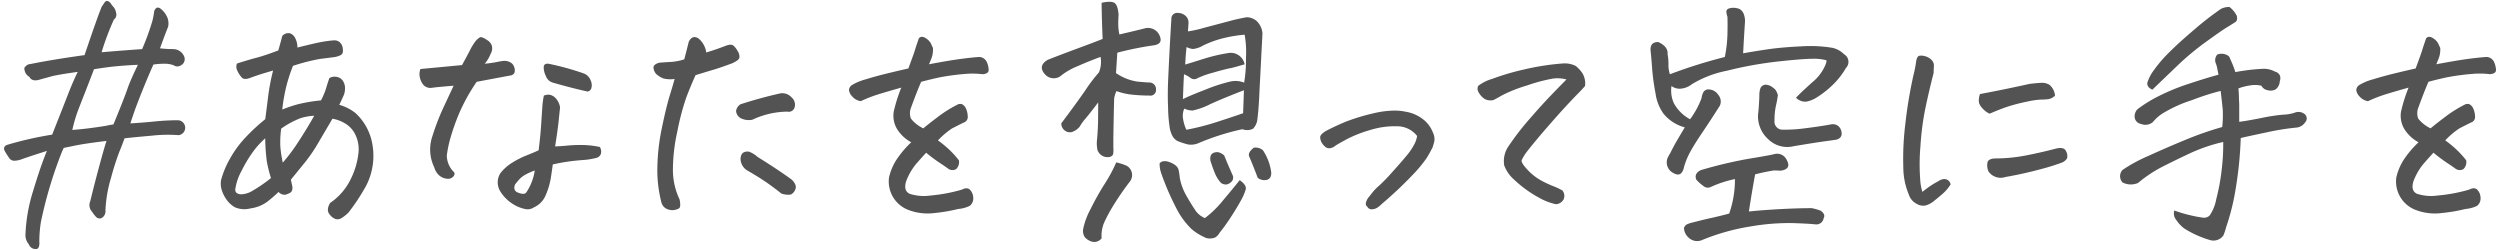 <svg xmlns="http://www.w3.org/2000/svg" width="280" height="28" viewBox="0 0 280 28"><defs><style>.a{fill:#535353;}</style></defs><path class="a" d="M19.875,13.469q-1.2,0-2.52.132t-2.754.22q.264-.821.557-1.641.908-2.431,2.021-4.951A7.772,7.772,0,0,1,18.4,7.141a2.743,2.743,0,0,1,1.069.176.669.669,0,0,0,.733.029.776.776,0,0,0,.41-1.055,1.336,1.336,0,0,0-1.2-.791,12.917,12.917,0,0,1-1.494-.088q.674-1.845.908-2.4a1.82,1.82,0,0,0-.1-1.1A2.575,2.575,0,0,0,17.97.959q-.468-.321-.7.293a9.466,9.466,0,0,1-.2,1.084A27.968,27.968,0,0,1,15.919,5.5q-2.138.147-4.541.352A30.245,30.245,0,0,1,12.755,2.19.674.674,0,0,0,13,1.428a1.36,1.36,0,0,0-.454-.82c-.175-.332-.371-.5-.586-.5h-.058a.8.8,0,0,0-.264.278,3.276,3.276,0,0,1-.234.337q-.439,1.026-1.934,5.449-3.6.5-6.064,1a.774.774,0,0,0-.454.176,1.46,1.46,0,0,0-.22.234,1.1,1.1,0,0,0,.556,1.026q.293.557,1.114.322c.488-.136.947-.264,1.377-.381s1.406-.283,2.929-.5q-.556,1.143-1.04,2.388T5.841,15.08A38.93,38.93,0,0,0,.8,16.223c-.391.157-.449.439-.175.85.117.2.248.4.4.615A.667.667,0,0,0,1.637,18a2.37,2.37,0,0,0,.777-.161q.5-.176,1.025-.351T5.255,16.9q-.234.557-.5,1.289-.468,1.29-1.025,3.135a18.5,18.5,0,0,0-.879,4.951,1.53,1.53,0,0,0,.381,1.084.783.783,0,0,0,.967.5.547.547,0,0,0,.176-.293,1.378,1.378,0,0,0,.029-.5,13.967,13.967,0,0,1,.176-2.2,47.514,47.514,0,0,1,2.4-7.969,1.661,1.661,0,0,0,.146-.322q.353-.088.7-.147.792-.176,1.524-.293,1.113-.176,2.578-.351-.234.7-.791,2.753t-1.025,3.985a1.1,1.1,0,0,0,.205,1.2,3.788,3.788,0,0,0,.439.571.556.556,0,0,0,.615.132.877.877,0,0,0,.44-.879,14.739,14.739,0,0,1,.63-3.647,29.82,29.82,0,0,1,.908-2.857q.307-.732.6-1.552,1.024-.117,3.032-.293a16.323,16.323,0,0,1,3.032-.059.839.839,0,0,0-.146-1.67Zm-7,.059-.176.41q-.411.059-.791.146-2.169.353-3.809.469a16.7,16.7,0,0,1,.7-2.344q.411-1.054.835-2.138t.894-2.315q1.436-.234,2.519-.337t2.4-.161q-.734,1.494-1.114,2.52Q14.015,10.744,12.873,13.528Zm26.958-.85A5.2,5.2,0,0,0,38,11.741c.117-.235.258-.537.424-.909a2.069,2.069,0,0,0,.22-.966,1.483,1.483,0,0,0-.22-.777,1.014,1.014,0,0,0-.688-.469,1.113,1.113,0,0,0-.85.132q-.206.586-.366,1.143a7.725,7.725,0,0,1-.571,1.348,18.091,18.091,0,0,0-2.666.454,15.871,15.871,0,0,0-1.67.571,19.886,19.886,0,0,1,.425-2.476,18.073,18.073,0,0,1,.776-2.417A21.943,21.943,0,0,1,35.832,6.6q.819-.1,1.494-.19a2.244,2.244,0,0,0,.879-.264c.175-.117.239-.347.19-.689a1.089,1.089,0,0,0-.351-.732.906.906,0,0,0-.616-.205c-.225.01-.532.044-.923.1q-.615.088-1.494.293t-1.7.411A2.268,2.268,0,0,0,33.078,4.3a1.054,1.054,0,0,0-.645-.586h-.176a.861.861,0,0,0-.644.323q-.206.79-.44,1.611-1.552.587-2.4.806t-2.227.659a.913.913,0,0,0,.044.82,2.873,2.873,0,0,0,.5.762q.279.292,1.011,0,.556-.206,1.011-.352T30.587,7.9a23.425,23.425,0,0,0-.556,2.915q-.175,1.421-.322,2.534a21.384,21.384,0,0,0-2.242,2.08,11.789,11.789,0,0,0-1.743,2.4,10.139,10.139,0,0,0-.967,2.344,2.463,2.463,0,0,0,.074,1.1,3.742,3.742,0,0,0,.542,1.084,2.874,2.874,0,0,0,.952.864,2.7,2.7,0,0,0,1.743.117,4.109,4.109,0,0,0,1.831-.718A16.85,16.85,0,0,0,31.2,21.5a.9.9,0,0,0,.747.308,1.947,1.947,0,0,0,.571-.234q.264-.16.234-.659l-.175-.791q1.055-1.29,1.714-2.11a17.691,17.691,0,0,0,1.42-2.124q.762-1.3,1.524-2.593a3.993,3.993,0,0,1,1.553.616,2.89,2.89,0,0,1,1.054,1.259,3.727,3.727,0,0,1,.293,2.066,8.543,8.543,0,0,1-.864,2.842,6.764,6.764,0,0,1-2.3,2.651q-.44.762-.1,1.216a1.53,1.53,0,0,0,.673.571.789.789,0,0,0,.674-.073,4.5,4.5,0,0,0,.806-.63,22.918,22.918,0,0,0,1.977-3,7.322,7.322,0,0,0,.572-5.259A6.118,6.118,0,0,0,39.831,12.678Zm-11.5,8.657a2.6,2.6,0,0,1-1.29.425.808.808,0,0,1-.6-.205.564.564,0,0,1-.073-.469,5.957,5.957,0,0,1,.7-1.977,14.514,14.514,0,0,1,1.3-2.154,9.472,9.472,0,0,1,1.334-1.464,23.008,23.008,0,0,0,.175,2.563,15.821,15.821,0,0,0,.469,1.89A16.3,16.3,0,0,1,28.332,21.335Zm5.127-5.522a20.147,20.147,0,0,1-1.788,2.4,13.043,13.043,0,0,1-.278-1.86,11.305,11.305,0,0,1,.1-1.948,9.946,9.946,0,0,1,2.094-1.143,5.568,5.568,0,0,1,1.6-.293Q34.455,14.29,33.459,15.813ZM57.617,8.152a.933.933,0,0,0-.029-.645.884.884,0,0,0-.5-.556,1.349,1.349,0,0,0-.674-.132,7.042,7.042,0,0,0-.791.132q-.483.1-1.333.19A4.218,4.218,0,0,0,54.966,6a1.191,1.191,0,0,0,.132-.849,1.2,1.2,0,0,0-.557-.674,2.018,2.018,0,0,0-.659-.322c-.137,0-.333.137-.586.41a6.648,6.648,0,0,0-.7,1.142q-.411.792-.85,1.582l-2.783.264q-.615.06-1.875.176a1.571,1.571,0,0,0-.059.952,1.917,1.917,0,0,0,.411.85,1.068,1.068,0,0,0,.908.307q.41-.059,1.04-.117T50.806,9.6q-.645,1.377-1.231,2.637a26.243,26.243,0,0,0-1.157,3.047,4.556,4.556,0,0,0,.22,3.457,1.849,1.849,0,0,0,.556.908,1.521,1.521,0,0,0,.865.366.767.767,0,0,0,.717-.249q.234-.293.059-.5a2.621,2.621,0,0,1-.791-1.86,12.9,12.9,0,0,1,.4-1.934,24.629,24.629,0,0,1,.953-2.71,20.853,20.853,0,0,1,1.992-3.6l3.72-.7A.586.586,0,0,0,57.617,8.152Zm4.292,1.1q2.256.645,3.9,1a.519.519,0,0,0,.41-.336,1.219,1.219,0,0,0-.059-.894,1.32,1.32,0,0,0-.849-.82A29.391,29.391,0,0,0,61.44,7.141c-.332-.039-.512.073-.542.337A2.1,2.1,0,0,0,61.133,8.5,1.163,1.163,0,0,0,61.909,9.25Zm3.355,6.988a14.259,14.259,0,0,0-1.641.058q-.718.073-1.45.1.293-1.847.395-2.842t.161-1.523a1.948,1.948,0,0,0-.5-1.04,1.256,1.256,0,0,0-.659-.381,1.244,1.244,0,0,0-.659.1,9.6,9.6,0,0,0-.176,1.363q-.059.834-.132,1.977t-.278,2.783q-.645.294-1.391.586A9.928,9.928,0,0,0,57.4,18.2a5.07,5.07,0,0,0-1.347,1.186,1.912,1.912,0,0,0,0,2.08A4.365,4.365,0,0,0,57.222,22.7a4.117,4.117,0,0,0,1.552.7,1.242,1.242,0,0,0,1.026-.176,2.544,2.544,0,0,0,1.318-1.362,7.989,7.989,0,0,0,.557-1.831q.145-.879.234-1.612.762-.175,1.524-.293t1.8-.2a8.033,8.033,0,0,0,1.524-.234.7.7,0,0,0,.556-.513,1,1,0,0,0-.131-.718A10.42,10.42,0,0,0,65.264,16.238ZM58.979,21.5a.428.428,0,0,1-.439.206,1.827,1.827,0,0,1-.557-.147q-.556-.234-.293-.908.117-.147.4-.484a2.709,2.709,0,0,1,.776-.615,5.984,5.984,0,0,1,1.026-.454A5.933,5.933,0,0,1,58.979,21.5Zm28.385-2.3q-.968-.66-2.52-1.626a3.175,3.175,0,0,0-.937-.586q-.937-.117-.967.82a1.562,1.562,0,0,0,.762,1.289q1.523.879,2.417,1.524t1.391,1.054a2.275,2.275,0,0,0,1.055.117,1.013,1.013,0,0,0,.5-.556q.234-.468-.351-1.084Q88.331,19.857,87.364,19.2ZM82.808,6.482a1.054,1.054,0,0,0-.175-.733,2.138,2.138,0,0,0-.513-.659q-.264-.2-.967.088-.909.351-2.051.7A2.487,2.487,0,0,0,78.223,4.3a.843.843,0,0,0-.439-.146c-.254,0-.469.175-.645.527q-.087.381-.5,1.963a6.026,6.026,0,0,1-1.494.293q-.645.03-1.318.088-.7.205-.63.615a1.224,1.224,0,0,0,.293.645,2.619,2.619,0,0,0,.806.5,3.257,3.257,0,0,0,1.259.058q-.117.47-.527,1.8T74.136,14.3a23.5,23.5,0,0,0-.512,4.453,14.4,14.4,0,0,0,.468,3.97,1.118,1.118,0,0,0,.616.688,1.509,1.509,0,0,0,.747.118,1.545,1.545,0,0,0,.586-.191q.248-.147.073-1a7.69,7.69,0,0,1-.747-3.237,19.7,19.7,0,0,1,.5-4.4,27.3,27.3,0,0,1,1.011-3.823q.468-1.23,1.025-2.461,1.23-.381,1.978-.6t2.094-.717C82.481,6.877,82.759,6.668,82.808,6.482Zm1.45,6.929a9.477,9.477,0,0,1,3.926-.909.683.683,0,0,0,.821-.5,1.084,1.084,0,0,0-.352-1.1,1.388,1.388,0,0,0-1.348-.425q-2.2.5-4.365,1.2a1.051,1.051,0,0,0-.5.762,1.018,1.018,0,0,0,.63.849A2.012,2.012,0,0,0,84.258,13.411Zm25.418-7.032q-1.29.088-3.164.381-1.26.206-2.461.44c.058-.137.117-.283.176-.44a2.8,2.8,0,0,0,.263-1.391q-.117-.249-.234-.513a1.637,1.637,0,0,0-.586-.586.806.806,0,0,0-.41-.147.445.445,0,0,0-.352.176q-.323.938-.439,1.319-.088.322-.733,2.05-1.172.264-2.138.5-1.466.352-2.637.718a5.9,5.9,0,0,0-1.523.63.723.723,0,0,0-.352.557,1.23,1.23,0,0,0,.352.717,1.582,1.582,0,0,0,.966.542,14.977,14.977,0,0,1,1.758-.7q.907-.293,2.783-.82a17.4,17.4,0,0,0-.849,2.7,2.921,2.921,0,0,0,.351,1.9,4.194,4.194,0,0,0,1.612,1.523,11.227,11.227,0,0,0-1.67,1.978,6.16,6.16,0,0,0-.821,1.977,3.411,3.411,0,0,0,2.11,3.6,6.018,6.018,0,0,0,3.017.366,18.362,18.362,0,0,0,2.637-.454,3.5,3.5,0,0,0,1.289-.352A1.053,1.053,0,0,0,109,22.1a1.3,1.3,0,0,0-.381-.864q-.322-.293-.879,0a18.024,18.024,0,0,1-3.5.659,5.16,5.16,0,0,1-2.358-.19q-.733-.353-.381-1.436a6.852,6.852,0,0,1,1.04-1.831q.542-.63,1.187-1.333a18.184,18.184,0,0,0,1.508,1.128q.689.454,1,.688a.827.827,0,0,0,.835.03,1.068,1.068,0,0,0,.323-1,11.27,11.27,0,0,0-.938-1.055,12.24,12.24,0,0,0-1.406-1.172,9.119,9.119,0,0,1,1.567-1.333q.424-.221,1.3-.659a.643.643,0,0,0,.469-.7,2.249,2.249,0,0,0-.2-.879.988.988,0,0,0-.41-.469.644.644,0,0,0-.586.059,13.689,13.689,0,0,0-2.124,1.333q-1.071.806-1.656,1.3a3.82,3.82,0,0,1-1.391-1.1A1.722,1.722,0,0,1,102,12.151q.762-2.081,1.172-2.989,1.436-.38,2.373-.556,1.377-.234,2.52-.322a9.44,9.44,0,0,1,1.992.029q.674-.059.674-.469a2.3,2.3,0,0,0-.206-.893A.981.981,0,0,0,109.676,6.379Zm16.515,12.188a6.419,6.419,0,0,0-1.172-.381,16.476,16.476,0,0,1-1.3,2.417,29.366,29.366,0,0,0-1.582,2.827,8.064,8.064,0,0,0-.806,2.139,1.287,1.287,0,0,0,.147.967,1.623,1.623,0,0,0,.644.468,1.025,1.025,0,0,0,1.26-.322,3.758,3.758,0,0,1,.278-1.743,17.03,17.03,0,0,1,1.07-1.978,32.276,32.276,0,0,1,1.845-2.666A1.192,1.192,0,0,0,126.191,18.567Zm15.263-1.729a1.227,1.227,0,0,0-1.025-.293q-.734.558-.5,1.026.439,1.026.937,2.343a1.159,1.159,0,0,0,.894.249.619.619,0,0,0,.557-.395,1.124,1.124,0,0,0,.043-.586A5.824,5.824,0,0,0,141.454,16.838Zm-.615-3.6q.147-1.084.234-3.282.088-1.553.206-3.984.057-1.025.117-2.226a2.126,2.126,0,0,0-.7-1.436,1.8,1.8,0,0,0-1.055-.381,21.07,21.07,0,0,0-2.08.469q-1.318.351-2.71.718a13.165,13.165,0,0,1-1.8.4q.029-.41.059-.893a1.027,1.027,0,0,0-.279-.806,1.3,1.3,0,0,0-.878-.366.658.658,0,0,0-.748.483q-.234,3.839-.38,7.207-.06,1.583,0,2.871a16.465,16.465,0,0,0,.205,2.432,3.556,3.556,0,0,0,.263.747,1.381,1.381,0,0,0,.586.6,7.748,7.748,0,0,0,1.216.395,2.16,2.16,0,0,0,1.216-.19,27.344,27.344,0,0,1,4.834-1.524,1.48,1.48,0,0,0,1.2-.058A1.83,1.83,0,0,0,140.839,13.235Zm-1.611-.557q-1.26.439-3,1a26.805,26.805,0,0,1-3.355.85,4.417,4.417,0,0,1-.366-1.2,2.028,2.028,0,0,1,.132-1.172,2.141,2.141,0,0,0,.937.219,8.048,8.048,0,0,0,2.007-.732q1.6-.717,3.736-1.538Q139.286,11.185,139.228,12.678ZM139.55,6.5V7a15.149,15.149,0,0,1-.205,2.255,2.609,2.609,0,0,0-1.567-.117,18.563,18.563,0,0,0-2.754.894q-1.862.719-2.535,1.069v-.059q.058-1.639.118-2.724a3.047,3.047,0,0,1,.732.41.663.663,0,0,0,.776.029,10.194,10.194,0,0,1,1.729-.615q1.3-.381,2.065-.527.5-.117.967-.264A5.466,5.466,0,0,0,139.4,7.2l-.03-.118a1.579,1.579,0,0,0-1.787-1.142,18.64,18.64,0,0,0-2.71.63q-1.245.394-2.124.659.029-.937.147-1.963a1.861,1.861,0,0,0,.732.22,2.9,2.9,0,0,0,1.143-.4,11.368,11.368,0,0,1,1.948-.732,14.977,14.977,0,0,1,2.681-.469A11.566,11.566,0,0,1,139.55,6.5ZM129.12,5.09q1.318-.145.645-1.318a1.42,1.42,0,0,0-1.582-.586q-1.407.351-2.813.674a5.959,5.959,0,0,1-.117-.85,11.253,11.253,0,0,1,.029-1.348c-.058-.78-.234-1.24-.527-1.376A1.345,1.345,0,0,0,124.228.2a3.811,3.811,0,0,0-.85.117q.029,2.051.117,4.043-1.026.411-2.812,1.069T117.343,6.7q-1.172.7-.264,1.669a1.309,1.309,0,0,0,1.817.059,7.254,7.254,0,0,1,1.758-1q1.258-.557,2.607-1.055a3.093,3.093,0,0,1-.176,1.729,17.879,17.879,0,0,0-1.494,1.963q-.967,1.405-2.725,3.75a.986.986,0,0,0,.454.849.886.886,0,0,0,.865.074,1.943,1.943,0,0,0,.732-.542,5.944,5.944,0,0,1,.689-.953q.483-.57,1.391-1.772,0,1.113-.014,2.109t-.132,2.227a3.3,3.3,0,0,0,.029.762l.029.205a1.188,1.188,0,0,0,1.26.82c.312-.039.484-.171.513-.4a3.218,3.218,0,0,0,.014-.688v-1q.03-2.2.088-4.453a2.68,2.68,0,0,1,.264-.85,7.243,7.243,0,0,0,1.758.4,18.405,18.405,0,0,0,1.933.1.622.622,0,0,0,.733-.674.741.741,0,0,0-.7-.791q-.353,0-1.392-.1a5.708,5.708,0,0,1-2.388-.952q.059-.851.147-2.285A36.283,36.283,0,0,1,129.12,5.09Zm7.588,15.352a.846.846,0,0,0,.791.19,1.2,1.2,0,0,0,.513-.381.676.676,0,0,0,.015-.688q-.294-.673-.454-1.04t-.455-1.1a1.477,1.477,0,0,0-.7-.381q-1-.028-.849.967.263.82.5,1.392A3.7,3.7,0,0,0,136.708,20.442Zm2.139-.264q-.7.879-1.846,2.241a11.653,11.653,0,0,1-2.051,2.007,2.39,2.39,0,0,1-1.142-.981q-.5-.747-.982-1.612a6.391,6.391,0,0,1-.688-1.889,7.819,7.819,0,0,0-.132-.894c-.069-.341-.371-.625-.908-.849s-.943-.2-1.216.073a2.945,2.945,0,0,0,.161,1.084q.19.586.615,1.626t1.1,2.358a8.755,8.755,0,0,0,1.7,2.315,6.349,6.349,0,0,0,1.641,1,1.542,1.542,0,0,0,1.025-.074,1.4,1.4,0,0,0,.469-.512,19.652,19.652,0,0,0,1.245-1.729q.688-1.054,1.128-1.86a5.935,5.935,0,0,0,.557-1.275Q139.638,20.735,138.847,20.178Zm20.721-6.665a4.286,4.286,0,0,0-2.2-1.011,5.429,5.429,0,0,0-1.172-.117,10.581,10.581,0,0,0-2.315.293,22.964,22.964,0,0,0-3.12.938q-1.07.44-2.212,1.025-.645.381-.688.688a1.277,1.277,0,0,0,.278.806,1.479,1.479,0,0,0,.352.352.639.639,0,0,0,.571.088,1.114,1.114,0,0,0,.513-.264q.262-.175,1.259-.718a13.924,13.924,0,0,1,2.608-1.025,9.163,9.163,0,0,1,3.017-.425,2.834,2.834,0,0,1,2.256,1.084,2.8,2.8,0,0,1-.307.923,7.121,7.121,0,0,1-.923,1.347q-.645.777-1.6,1.831a19.579,19.579,0,0,1-1.421,1.465,5.967,5.967,0,0,0-.7.7c-.156.2-.3.381-.439.557a1.586,1.586,0,0,0-.337.63.429.429,0,0,0,.161.483.523.523,0,0,0,.5.279,1.226,1.226,0,0,0,.571-.161,3.115,3.115,0,0,0,.572-.469,43.085,43.085,0,0,0,3.339-3.135,15.547,15.547,0,0,0,1.626-1.934q.366-.585.689-1.23c.078-.234.146-.464.2-.688a1.663,1.663,0,0,0-.147-.953A3.49,3.49,0,0,0,159.568,13.513ZM176.486,7.39a2.749,2.749,0,0,0-1.509-.278,27.63,27.63,0,0,0-4.233.659,26.8,26.8,0,0,0-3.633,1.069,4.727,4.727,0,0,0-1.553.777.73.73,0,0,0-.014.6,2.058,2.058,0,0,0,.761.879,1.444,1.444,0,0,0,.938.117q.264-.117,1.025-.556a16.21,16.21,0,0,1,2.754-1.084,19.327,19.327,0,0,1,2.842-.762,3.859,3.859,0,0,1,1.582.088q-.732.732-1.773,1.816t-2.387,2.637A29.377,29.377,0,0,0,169,16.311a2.934,2.934,0,0,0-.528,2.212,3.914,3.914,0,0,0,1.114,1.6,13.183,13.183,0,0,0,2.841,2.05,6.488,6.488,0,0,0,1.846.7,1.05,1.05,0,0,0,.85-.542.945.945,0,0,0-.147-1.01,9.093,9.093,0,0,0-1.113-.513,11.045,11.045,0,0,1-1.421-.688,6.067,6.067,0,0,1-1.421-1.172q-.7-.762-.586-1.026a6.129,6.129,0,0,1,.469-.791q.849-1.113,2.3-2.783t2.3-2.578q.849-.908,1.23-1.289t.791-.85a2.22,2.22,0,0,0-.308-1.45A3.675,3.675,0,0,0,176.486,7.39Zm29.935-1.421a2.625,2.625,0,0,0-1.2-.615,15.339,15.339,0,0,0-3.515-.161q-2.139.1-3.663.322t-2.812.454q.088-1.7.205-3.486a2.2,2.2,0,0,0-.117-.864,1.1,1.1,0,0,0-.528-.63,2.056,2.056,0,0,0-.644-.118,1.5,1.5,0,0,0-.527.088.36.36,0,0,0-.264.4,2.082,2.082,0,0,0,.117.513q.029.791,0,1.992a14.7,14.7,0,0,1-.293,2.519,56.188,56.188,0,0,0-6.152,1.934,3.284,3.284,0,0,1-.161-1.084,5.777,5.777,0,0,0-.1-1.172q.088-.821-1.025-1.348-.939-.028-.879.938.087.79.176,2.021a24.568,24.568,0,0,0,.38,2.784,5.074,5.074,0,0,0,.879,2.255,4.56,4.56,0,0,0,2.4,1.553q-.44.734-.938,1.582-.351.615-.7,1.319-.147.234-.264.468a1.333,1.333,0,0,0,.645,1.758q.82.469,1.113-.469a7.983,7.983,0,0,1,.733-1.875q.41-.76,1.113-1.816l.234-.352q.879-1.288,1.993-3.047a1.13,1.13,0,0,0-.176-1.2,1.316,1.316,0,0,0-1.2-.615.631.631,0,0,0-.5.366,1.8,1.8,0,0,0-.176.6,9.217,9.217,0,0,1-1.289,2.373,4.447,4.447,0,0,1-1.8-1.773,3.408,3.408,0,0,1-.278-1.948,1.521,1.521,0,0,0,1.172.279,2.314,2.314,0,0,0,1.113-.484,11.906,11.906,0,0,1,3.926-1.509A42.483,42.483,0,0,1,199.1,6.892q2.813-.308,3.882-.308a5.408,5.408,0,0,1,1.6.176c-.02.1-.04.205-.059.322a5.015,5.015,0,0,1-1.553,2.139q-1.466,1.319-1.816,1.729a1.489,1.489,0,0,0,1.113.439,3.316,3.316,0,0,0,1.289-.527,10.653,10.653,0,0,0,1.641-1.289,8.762,8.762,0,0,0,1.553-1.963.975.975,0,0,0-.205-1.524Zm-1.377,7.969q-1.289.234-2.841.425a17.374,17.374,0,0,1-2.52.161.9.9,0,0,1-.937-1.026,7.532,7.532,0,0,1,.161-1.67,11.556,11.556,0,0,0,.219-1.2l-.146-.351a1.022,1.022,0,0,0-.381-.44,1.4,1.4,0,0,0-.82-.351.65.65,0,0,0-.615.41,2.277,2.277,0,0,0-.118.732q0,.381-.029.762-.03.734-.117,1.436a3.465,3.465,0,0,0,1.142,2.768,3.048,3.048,0,0,0,2.872.777q2.46-.411,3.442-.542t1.333-.191q.791-.234.5-1.084A.958.958,0,0,0,205.044,13.938Zm-1.113,9.668a5.365,5.365,0,0,0-1.025-.293q-.968,0-2.154.044t-2.519.132q-1.334.087-2.358.2.321-2.11.7-4.16a20.521,20.521,0,0,1,2.109-.44q.234,0,.732.029,1.349-.176.616-1.347a1.168,1.168,0,0,0-1.348-.5q-.762.175-2.842.512a48.949,48.949,0,0,0-5.361,1.275q-.762.381-.5,1.055a4.932,4.932,0,0,0,.879.776.731.731,0,0,0,.7.073,12.784,12.784,0,0,1,2.754-.908,11.49,11.49,0,0,1-.645,3.867q-1.23.323-2.051.5t-2.05.5A2.976,2.976,0,0,0,189,25.1a.71.71,0,0,0-.395.439,1.506,1.506,0,0,0,.5,1.055,1.38,1.38,0,0,0,1.523.293,24.083,24.083,0,0,1,5.42-1.523,25.4,25.4,0,0,1,4.629-.381q1.846.058,2.666.146a.818.818,0,0,0,.908-.7Q204.487,24.015,203.931,23.606Zm21.016-11.69A19.664,19.664,0,0,1,227,11.389a9.5,9.5,0,0,1,1.552-.234,7.786,7.786,0,0,0,.821-.044,1.391,1.391,0,0,0,.791-.4,1.793,1.793,0,0,0-.63-1.216,1.634,1.634,0,0,0-.938-.219q-.513.028-1.274.117-2.754.615-5.566,1.142a2.327,2.327,0,0,0-.132.777,1.061,1.061,0,0,0,.219.586,2.944,2.944,0,0,0,.44.483,2.235,2.235,0,0,0,.557.352Q224.038,12.209,224.947,11.916Zm5.361,4.717q-1.669.439-3.4.777a18.086,18.086,0,0,1-3.457.336q-.734.03-.85.425a1.715,1.715,0,0,0,.117,1.04,1.652,1.652,0,0,0,1.875.616q2.022-.353,3.853-.85a24.191,24.191,0,0,0,2.388-.732,1.226,1.226,0,0,0,.673-.5,1.064,1.064,0,0,0-.1-.791Q231.186,16.429,230.308,16.633Zm-12.641,3.428a1.239,1.239,0,0,0-.572.234,9.937,9.937,0,0,0-1.787,1.2,5.9,5.9,0,0,1-.249-1.45,23.01,23.01,0,0,1,.03-3.662,30.882,30.882,0,0,1,.571-4.35q.41-1.934.908-3.868,0-.321.029-.747a.885.885,0,0,0-.293-.732,1.509,1.509,0,0,0-.732-.4,1.7,1.7,0,0,0-.381-.058,1.117,1.117,0,0,0-.264.029q-.234.089-.322.645a12.968,12.968,0,0,1-.293,1.494,51.053,51.053,0,0,0-.923,5.552,31.712,31.712,0,0,0-.219,4.775,7.961,7.961,0,0,0,.615,3.061,1.761,1.761,0,0,0,.806,1,1.519,1.519,0,0,0,.981.249,2.355,2.355,0,0,0,.908-.425q.528-.411,1.069-.879a4.663,4.663,0,0,0,.923-1.084.783.783,0,0,0-.307-.469A.74.74,0,0,0,217.667,20.061Zm23.4-10.02q1.523-1.464,2.9-2.783A29.756,29.756,0,0,1,247.054,4.7q1.715-1.245,2.3-1.6t.937-.586q.353-.175.235-.732a2.98,2.98,0,0,0-.82-1h-.176a2.209,2.209,0,0,0-.762.2,32.485,32.485,0,0,0-2.9,2.241q-1.788,1.509-2.9,2.622a14.857,14.857,0,0,0-1.728,2.007,4.7,4.7,0,0,0-.733,1.391Q240.419,9.75,241.063,10.041Zm16.025,2.549a4.36,4.36,0,0,1-1.333.249,19.46,19.46,0,0,0-2.431.366q-1.626.324-2.535.44V11.828c0-.214-.01-.449-.029-.7,0-.37-.02-.781-.058-1.23a6.864,6.864,0,0,1,1.347-.337,2.992,2.992,0,0,1,1.231.044l.029.059a.964.964,0,0,0,.674.439,1.189,1.189,0,0,0,.879-.088,1.223,1.223,0,0,0,.469-.908.98.98,0,0,0,.029-.615.812.812,0,0,0-.557-.469,2.683,2.683,0,0,0-1.26-.322q-1.142.058-1.962.175t-1.231.2a6.454,6.454,0,0,0-.234-.688q-.176-.455-.469-1.069a1.3,1.3,0,0,0-1.318-.205.96.96,0,0,0-.147,1.025,2.544,2.544,0,0,1,.147.527c.038.215.087.45.146.7q-1.319.352-3.311,1.011a23.669,23.669,0,0,0-3.457,1.421,14.757,14.757,0,0,0-2.314,1.436,1.156,1.156,0,0,0-.308.952.837.837,0,0,0,.689.688,1.291,1.291,0,0,0,1.348-.205,4.53,4.53,0,0,1,1.04-.937,15.05,15.05,0,0,1,3.354-1.524,27.238,27.238,0,0,1,3.193-1.025c.118.977.195,1.68.235,2.109a12.108,12.108,0,0,1-.059,1.934,36.627,36.627,0,0,0-4.116,1.435q-2.212.909-4.219,1.831a16.873,16.873,0,0,0-2.827,1.539,1.027,1.027,0,0,0,0,1.406,2.049,2.049,0,0,0,1.729.058,14.82,14.82,0,0,1,2.666-1.787q1.319-.674,3.09-1.509A18.913,18.913,0,0,1,249,15.9a23.144,23.144,0,0,1-.175,3.135,23.254,23.254,0,0,1-.6,3.251,4.884,4.884,0,0,1-.718,1.817.886.886,0,0,1-.747.278,13.161,13.161,0,0,1-1.347-.249,15.2,15.2,0,0,1-1.89-.556,1.125,1.125,0,0,0,.205,1.04,3.944,3.944,0,0,0,.879.952,11.108,11.108,0,0,0,3.017,1.347,1.346,1.346,0,0,0,.923-.131,1.273,1.273,0,0,0,.469-.411,5.939,5.939,0,0,0,.308-.922,25.194,25.194,0,0,0,1.025-4.029,43.528,43.528,0,0,0,.615-5.962q.821-.2,2.945-.644a27.8,27.8,0,0,1,3.3-.528,1.294,1.294,0,0,0,.966-.586.633.633,0,0,0,0-.878A1.113,1.113,0,0,0,257.088,12.59Zm22.25-5.639a.984.984,0,0,0-.85-.572q-1.29.088-3.164.381-1.26.206-2.461.44c.059-.137.117-.283.176-.44a2.8,2.8,0,0,0,.263-1.391q-.117-.249-.234-.513a1.637,1.637,0,0,0-.586-.586.8.8,0,0,0-.41-.147.445.445,0,0,0-.352.176q-.323.938-.439,1.319-.089.322-.733,2.05-1.172.264-2.138.5-1.466.352-2.637.718a5.9,5.9,0,0,0-1.523.63.723.723,0,0,0-.352.557,1.23,1.23,0,0,0,.352.717,1.582,1.582,0,0,0,.966.542,14.977,14.977,0,0,1,1.758-.7q.908-.293,2.783-.82a17.4,17.4,0,0,0-.849,2.7,2.921,2.921,0,0,0,.351,1.9,4.194,4.194,0,0,0,1.612,1.523,11.227,11.227,0,0,0-1.67,1.978,6.16,6.16,0,0,0-.821,1.977,3.411,3.411,0,0,0,2.11,3.6,6.018,6.018,0,0,0,3.017.366,18.362,18.362,0,0,0,2.637-.454,3.5,3.5,0,0,0,1.289-.352,1.053,1.053,0,0,0,.381-.952,1.3,1.3,0,0,0-.381-.864q-.322-.293-.879,0a18.011,18.011,0,0,1-3.5.659,5.16,5.16,0,0,1-2.358-.19q-.732-.353-.381-1.436a6.852,6.852,0,0,1,1.04-1.831q.541-.63,1.187-1.333a18.184,18.184,0,0,0,1.508,1.128q.688.454,1,.688a.825.825,0,0,0,.834.03,1.068,1.068,0,0,0,.323-1,11.27,11.27,0,0,0-.938-1.055,12.24,12.24,0,0,0-1.406-1.172,9.119,9.119,0,0,1,1.567-1.333q.425-.221,1.3-.659a.643.643,0,0,0,.469-.7,2.249,2.249,0,0,0-.2-.879.988.988,0,0,0-.41-.469.644.644,0,0,0-.586.059,13.736,13.736,0,0,0-2.124,1.333q-1.071.806-1.656,1.3a3.82,3.82,0,0,1-1.391-1.1,1.729,1.729,0,0,1-.015-1.128q.762-2.081,1.172-2.989,1.435-.38,2.373-.556,1.377-.234,2.52-.322a9.44,9.44,0,0,1,1.992.029q.673-.059.674-.469A2.315,2.315,0,0,0,279.338,6.951Z"/></svg>